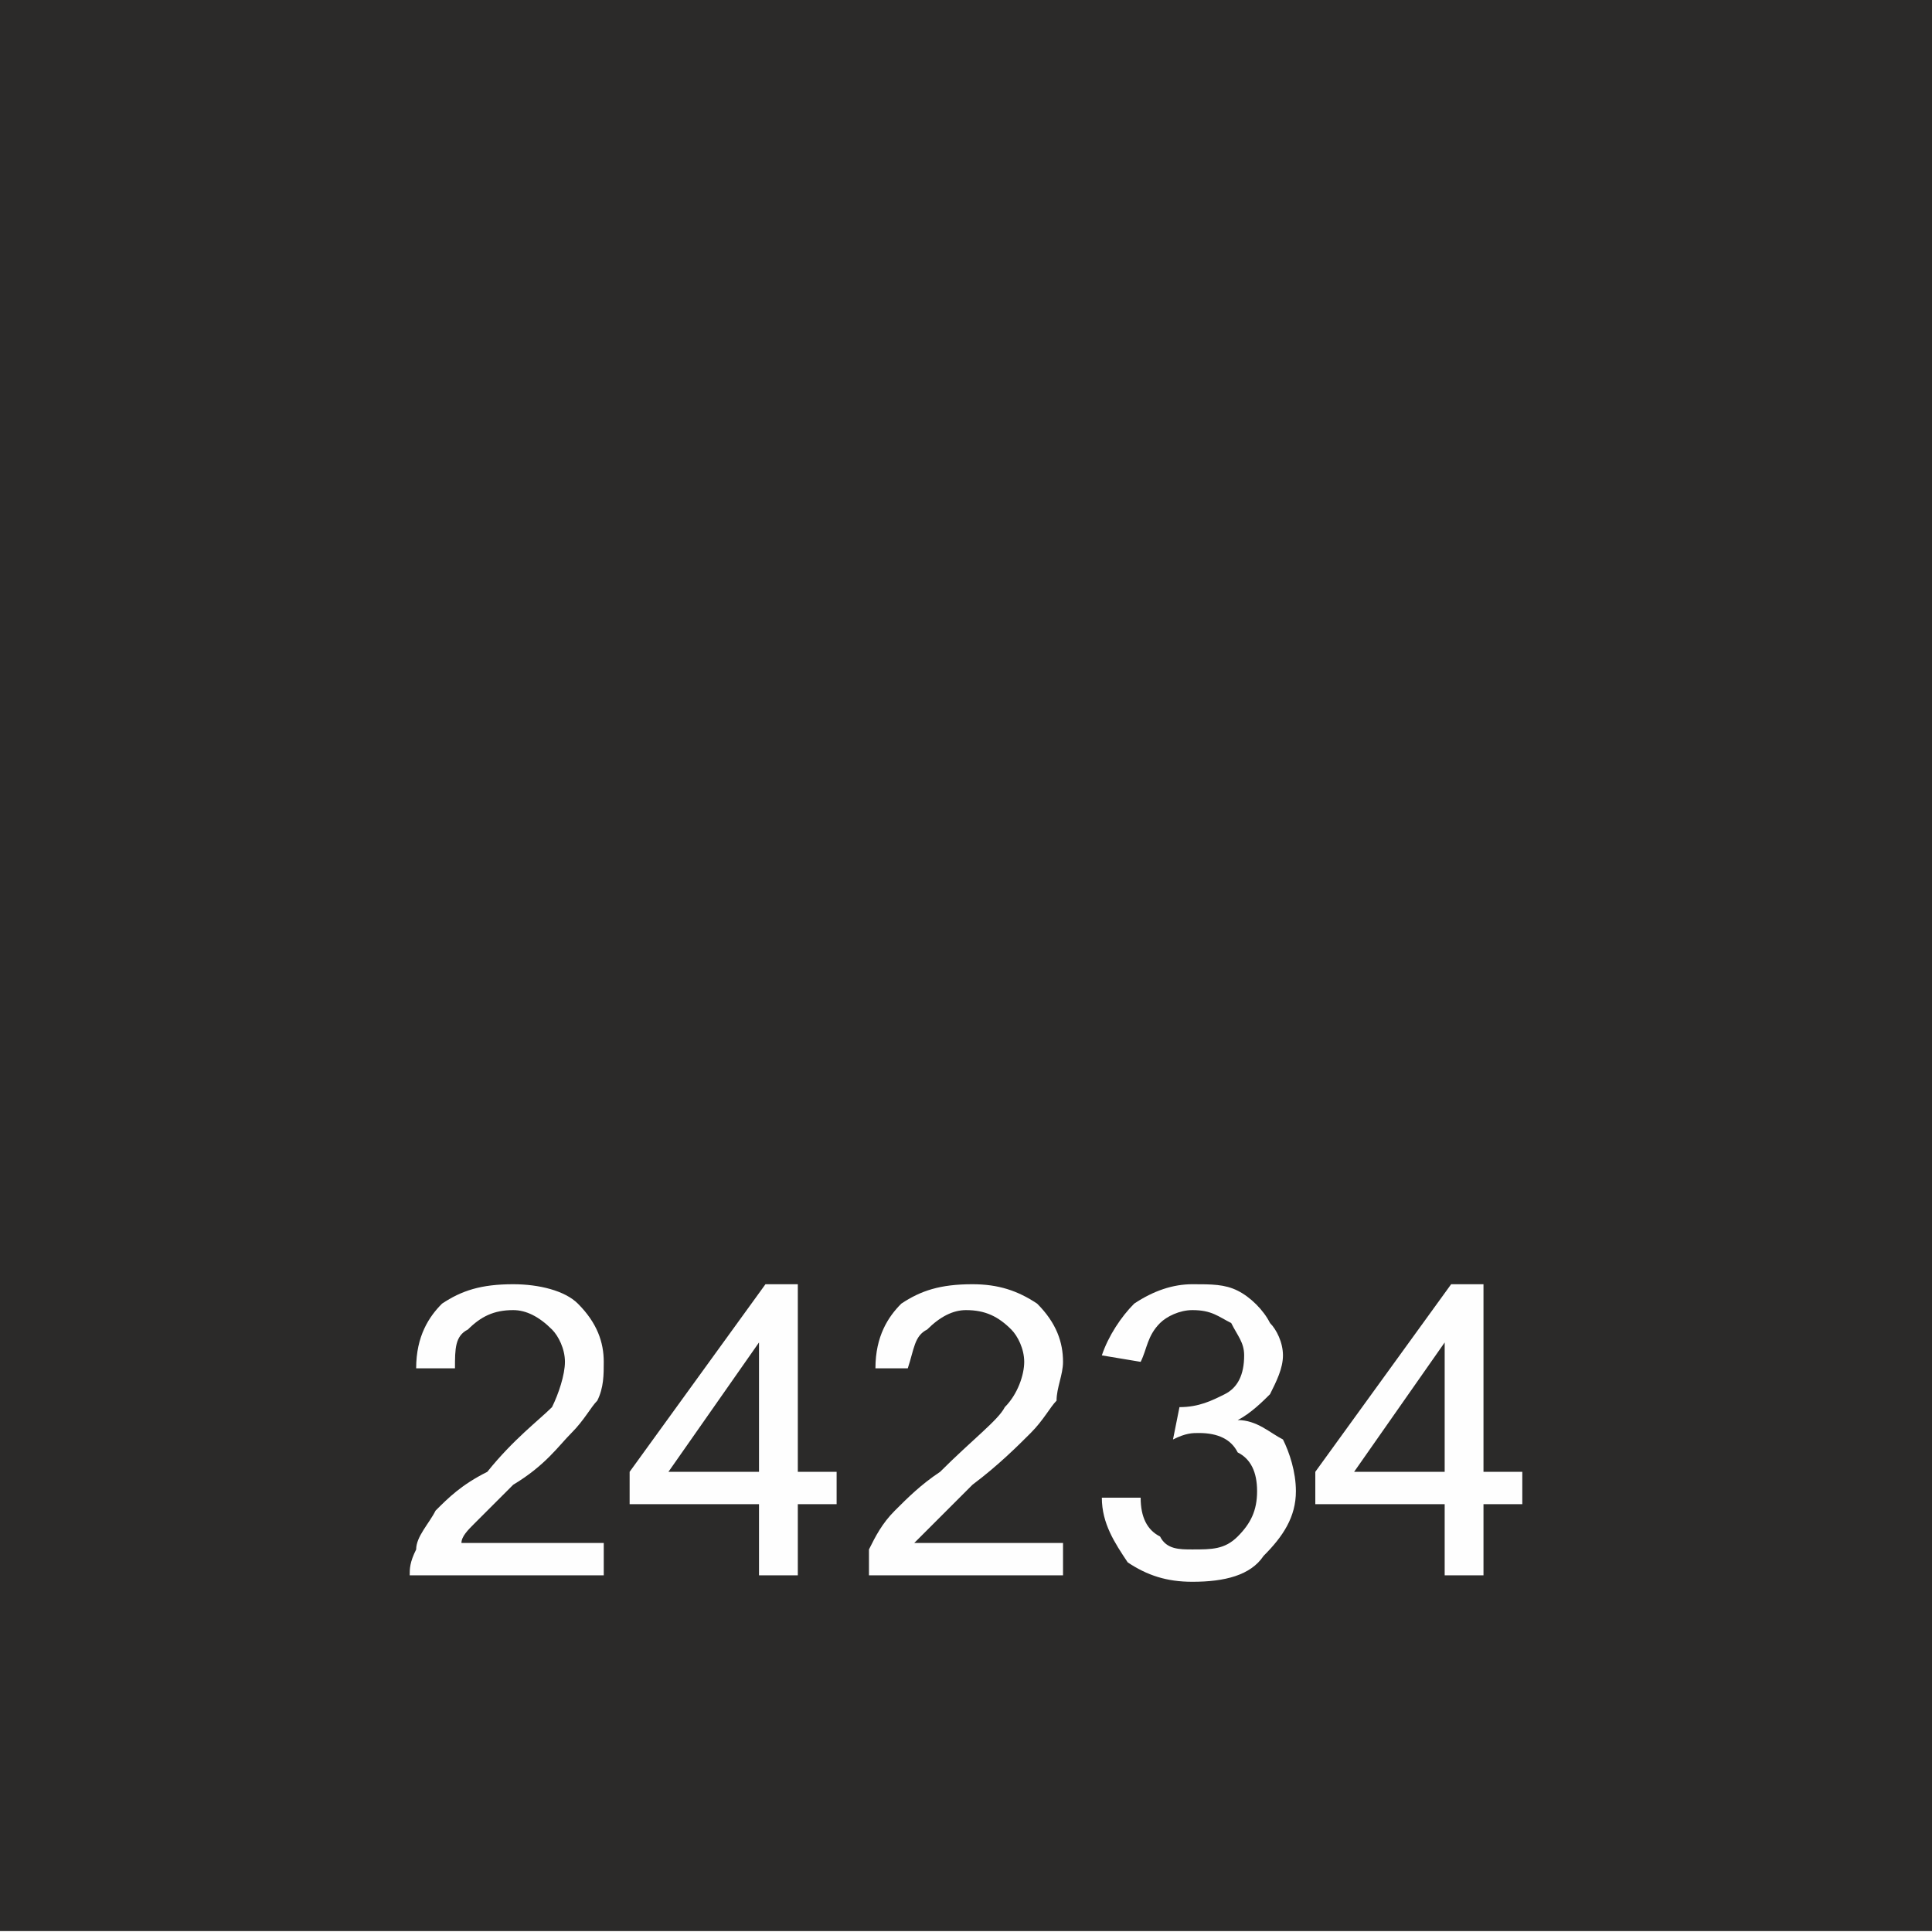<?xml version="1.0" encoding="UTF-8" standalone="no"?>
<!-- Creator: CorelDRAW X8 -->

<svg
   xmlns:dc="http://purl.org/dc/elements/1.1/"
   xmlns:cc="http://creativecommons.org/ns#"
   xmlns:rdf="http://www.w3.org/1999/02/22-rdf-syntax-ns#"
   xmlns:svg="http://www.w3.org/2000/svg"
   xmlns="http://www.w3.org/2000/svg"
   xmlns:sodipodi="http://sodipodi.sourceforge.net/DTD/sodipodi-0.dtd"
   xmlns:inkscape="http://www.inkscape.org/namespaces/inkscape"
   xml:space="preserve"
   width="39.688mm"
   height="39.688mm"
   version="1.1"
   style="clip-rule:evenodd;fill-rule:evenodd;image-rendering:optimizeQuality;shape-rendering:geometricPrecision;text-rendering:geometricPrecision"
   viewBox="0 0 298.672 298.185"
   id="svg374779"
   sodipodi:docname="PC.svg"
   inkscape:version="0.92.4 (5da689c313, 2019-01-14)"
   inkscape:export-filename="C:\Users\chris.d.smith\Documents\SG stuff\Images\Ranks\UK Police\PC.png"
   inkscape:export-xdpi="192"
   inkscape:export-ydpi="192"><sodipodi:namedview
   pagecolor="#ffffff"
   bordercolor="#666666"
   borderopacity="1"
   objecttolerance="10"
   gridtolerance="10"
   guidetolerance="10"
   inkscape:pageopacity="0"
   inkscape:pageshadow="2"
   inkscape:window-width="1920"
   inkscape:window-height="1027"
   id="namedview374781"
   showgrid="false"
   inkscape:zoom="2.8232757"
   inkscape:cx="66.833949"
   inkscape:cy="131.68466"
   inkscape:window-x="-8"
   inkscape:window-y="-8"
   inkscape:window-maximized="1"
   inkscape:current-layer="BS_x0020_Inner_x0020_Circle" />
 <defs
   id="defs374771"><style
     type="text/css"
     id="style374769">
   <![CDATA[
    .fil0 {fill:#2B2A29}
    .fil1 {fill:#FEFEFE;fill-rule:nonzero}
   ]]>
  </style></defs>
 <g
   id="BS_x0020_Inner_x0020_Circle"
   transform="translate(0,-171.712)">
  
  <rect
   style="fill:#2b2a29;fill-opacity:1;stroke-width:1.886"
   id="rect375343"
   width="298.672"
   height="298.672"
   x="0"
   y="171.328" /><path
   class="fil1"
   d="m 93.336,410 v 5 h -30 c 0,-1 0,-2 1,-4 0,-2 2,-4 3,-6 2,-2 4,-4 8,-6 4,-5 8,-8 10,-10 1,-2 2,-5 2,-7 0,-2 -1,-4 -2,-5 -2,-2 -4,-3 -6,-3 -3,0 -5,1 -7,3 -2,1 -2,3 -2,6 h -6 c 0,-5 2,-8 4,-10 3,-2 6,-3 11,-3 4,0 8,1 10,3 3,3 4,6 4,9 0,2 0,4 -1,6 -1,1 -2,3 -4,5 -2,2 -4,5 -9,8 -3,3 -5,5 -6,6 -1,1 -2,2 -2,3 z m 24,5 V 404 H 97.336 v -5 l 21,-29 h 5 v 29 h 6 v 5 h -6 v 11 z m 0,-16 v -20 l -14,20 z m 47,11 v 5 h -30 c 0,-1 0,-2 0,-4 1,-2 2,-4 4,-6 2,-2 4,-4 7,-6 5,-5 9,-8 10,-10 2,-2 3,-5 3,-7 0,-2 -1,-4 -2,-5 -2,-2 -4,-3 -7,-3 -2,0 -4,1 -6,3 -2,1 -2,3 -3,6 h -5 c 0,-5 2,-8 4,-10 3,-2 6,-3 11,-3 4,0 7,1 10,3 3,3 4,6 4,9 0,2 -1,4 -1,6 -1,1 -2,3 -4,5 -2,2 -5,5 -9,8 -3,3 -5,5 -6,6 -1,1 -2,2 -3,3 z m 6,-7 h 6 c 0,3 1,5 3,6 1,2 3,2 5,2 3,0 5,0 7,-2 2,-2 3,-4 3,-7 0,-3 -1,-5 -3,-6 -1,-2 -3,-3 -6,-3 -1,0 -2,0 -4,1 l 1,-5 c 0,0 0,0 0,0 3,0 5,-1 7,-2 2,-1 3,-3 3,-6 0,-2 -1,-3 -2,-5 -2,-1 -3,-2 -6,-2 -2,0 -4,1 -5,2 -2,2 -2,4 -3,6 l -6,-1 c 1,-3 3,-6 5,-8 3,-2 6,-3 9,-3 3,0 5,0 7,1 2,1 4,3 5,5 1,1 2,3 2,5 0,2 -1,4 -2,6 -1,1 -3,3 -5,4 3,0 5,2 7,3 1,2 2,5 2,8 0,4 -2,7 -5,10 -2,3 -6,4 -11,4 -4,0 -7,-1 -10,-3 -2,-3 -4,-6 -4,-10 z m 53,12 v -11 h -20 v -5 l 21,-29 h 5 v 29 h 6 v 5 h -6 v 11 z m 0,-16 v -20 l -14,20 z"
   id="path374776"
   inkscape:connector-curvature="0"
   style="fill:#fefefe;fill-rule:nonzero" />
 </g>
</svg>